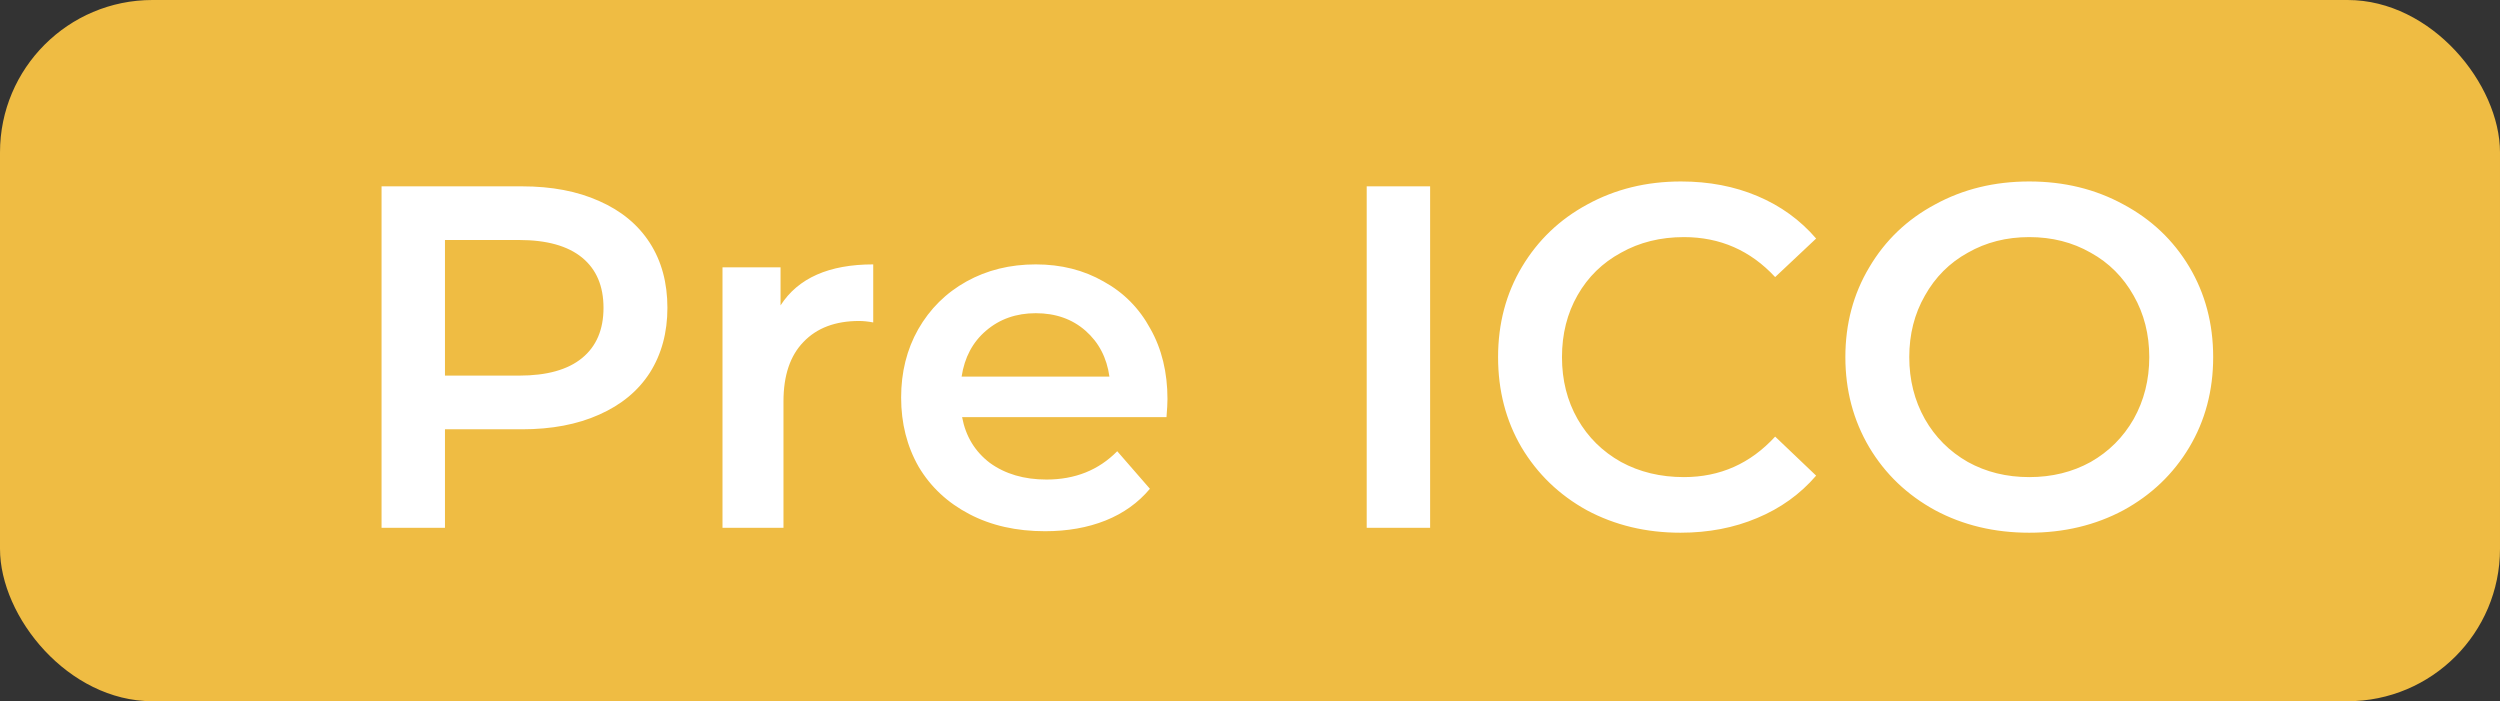 <svg width="82" height="23" viewBox="0 0 82 23" fill="none" xmlns="http://www.w3.org/2000/svg">
<rect x="0" y="0" width="82" height="23" fill="#333333" stroke="none"/>
<rect width="82" height="23" rx="5" fill="#EFBC43"/>
<path d="M17.123 6.112C18.094 6.112 18.936 6.272 19.651 6.593C20.377 6.912 20.931 7.371 21.315 7.968C21.699 8.566 21.891 9.275 21.891 10.097C21.891 10.907 21.699 11.617 21.315 12.225C20.931 12.822 20.377 13.28 19.651 13.601C18.936 13.921 18.094 14.081 17.123 14.081H14.595V17.312H12.515V6.112H17.123ZM17.027 12.32C17.934 12.32 18.622 12.129 19.091 11.745C19.561 11.361 19.795 10.811 19.795 10.097C19.795 9.382 19.561 8.832 19.091 8.448C18.622 8.065 17.934 7.872 17.027 7.872H14.595V12.32H17.027ZM25.602 10.017C26.178 9.12 27.192 8.672 28.642 8.672V10.576C28.471 10.544 28.317 10.528 28.178 10.528C27.399 10.528 26.791 10.758 26.354 11.216C25.917 11.665 25.698 12.315 25.698 13.168V17.312H23.698V8.768H25.602V10.017ZM38.293 13.088C38.293 13.227 38.282 13.425 38.261 13.681H31.557C31.674 14.31 31.978 14.811 32.469 15.184C32.97 15.547 33.589 15.729 34.325 15.729C35.263 15.729 36.037 15.419 36.645 14.8L37.717 16.032C37.333 16.491 36.847 16.838 36.261 17.073C35.674 17.307 35.013 17.424 34.277 17.424C33.338 17.424 32.511 17.238 31.797 16.864C31.082 16.491 30.527 15.974 30.133 15.312C29.749 14.64 29.557 13.883 29.557 13.04C29.557 12.209 29.743 11.462 30.117 10.8C30.501 10.129 31.029 9.606 31.701 9.232C32.373 8.859 33.13 8.672 33.973 8.672C34.805 8.672 35.546 8.859 36.197 9.232C36.858 9.595 37.37 10.113 37.733 10.784C38.106 11.446 38.293 12.214 38.293 13.088ZM33.973 10.273C33.333 10.273 32.789 10.464 32.341 10.848C31.903 11.222 31.637 11.723 31.541 12.352H36.389C36.303 11.734 36.042 11.232 35.605 10.848C35.167 10.464 34.623 10.273 33.973 10.273ZM44.828 6.112H46.908V17.312H44.828V6.112ZM55.121 17.473C53.99 17.473 52.966 17.227 52.049 16.736C51.142 16.235 50.428 15.547 49.905 14.672C49.393 13.798 49.137 12.811 49.137 11.713C49.137 10.614 49.398 9.627 49.921 8.752C50.444 7.878 51.158 7.195 52.065 6.705C52.982 6.203 54.006 5.952 55.137 5.952C56.054 5.952 56.892 6.112 57.649 6.433C58.406 6.753 59.046 7.216 59.569 7.824L58.225 9.088C57.414 8.214 56.417 7.777 55.233 7.777C54.465 7.777 53.777 7.947 53.169 8.289C52.561 8.619 52.086 9.083 51.745 9.681C51.404 10.278 51.233 10.955 51.233 11.713C51.233 12.47 51.404 13.147 51.745 13.745C52.086 14.342 52.561 14.811 53.169 15.152C53.777 15.483 54.465 15.649 55.233 15.649C56.417 15.649 57.414 15.206 58.225 14.32L59.569 15.601C59.046 16.209 58.401 16.672 57.633 16.992C56.876 17.312 56.038 17.473 55.121 17.473ZM66.56 17.473C65.418 17.473 64.389 17.227 63.472 16.736C62.554 16.235 61.834 15.547 61.312 14.672C60.789 13.787 60.528 12.8 60.528 11.713C60.528 10.624 60.789 9.643 61.312 8.768C61.834 7.883 62.554 7.195 63.472 6.705C64.389 6.203 65.418 5.952 66.56 5.952C67.701 5.952 68.73 6.203 69.648 6.705C70.565 7.195 71.285 7.878 71.808 8.752C72.33 9.627 72.592 10.614 72.592 11.713C72.592 12.811 72.33 13.798 71.808 14.672C71.285 15.547 70.565 16.235 69.648 16.736C68.73 17.227 67.701 17.473 66.56 17.473ZM66.56 15.649C67.306 15.649 67.978 15.483 68.576 15.152C69.173 14.811 69.642 14.342 69.984 13.745C70.325 13.136 70.496 12.459 70.496 11.713C70.496 10.966 70.325 10.294 69.984 9.697C69.642 9.088 69.173 8.619 68.576 8.289C67.978 7.947 67.306 7.777 66.56 7.777C65.813 7.777 65.141 7.947 64.544 8.289C63.946 8.619 63.477 9.088 63.136 9.697C62.794 10.294 62.624 10.966 62.624 11.713C62.624 12.459 62.794 13.136 63.136 13.745C63.477 14.342 63.946 14.811 64.544 15.152C65.141 15.483 65.813 15.649 66.56 15.649Z" fill="white"/>
</svg>
